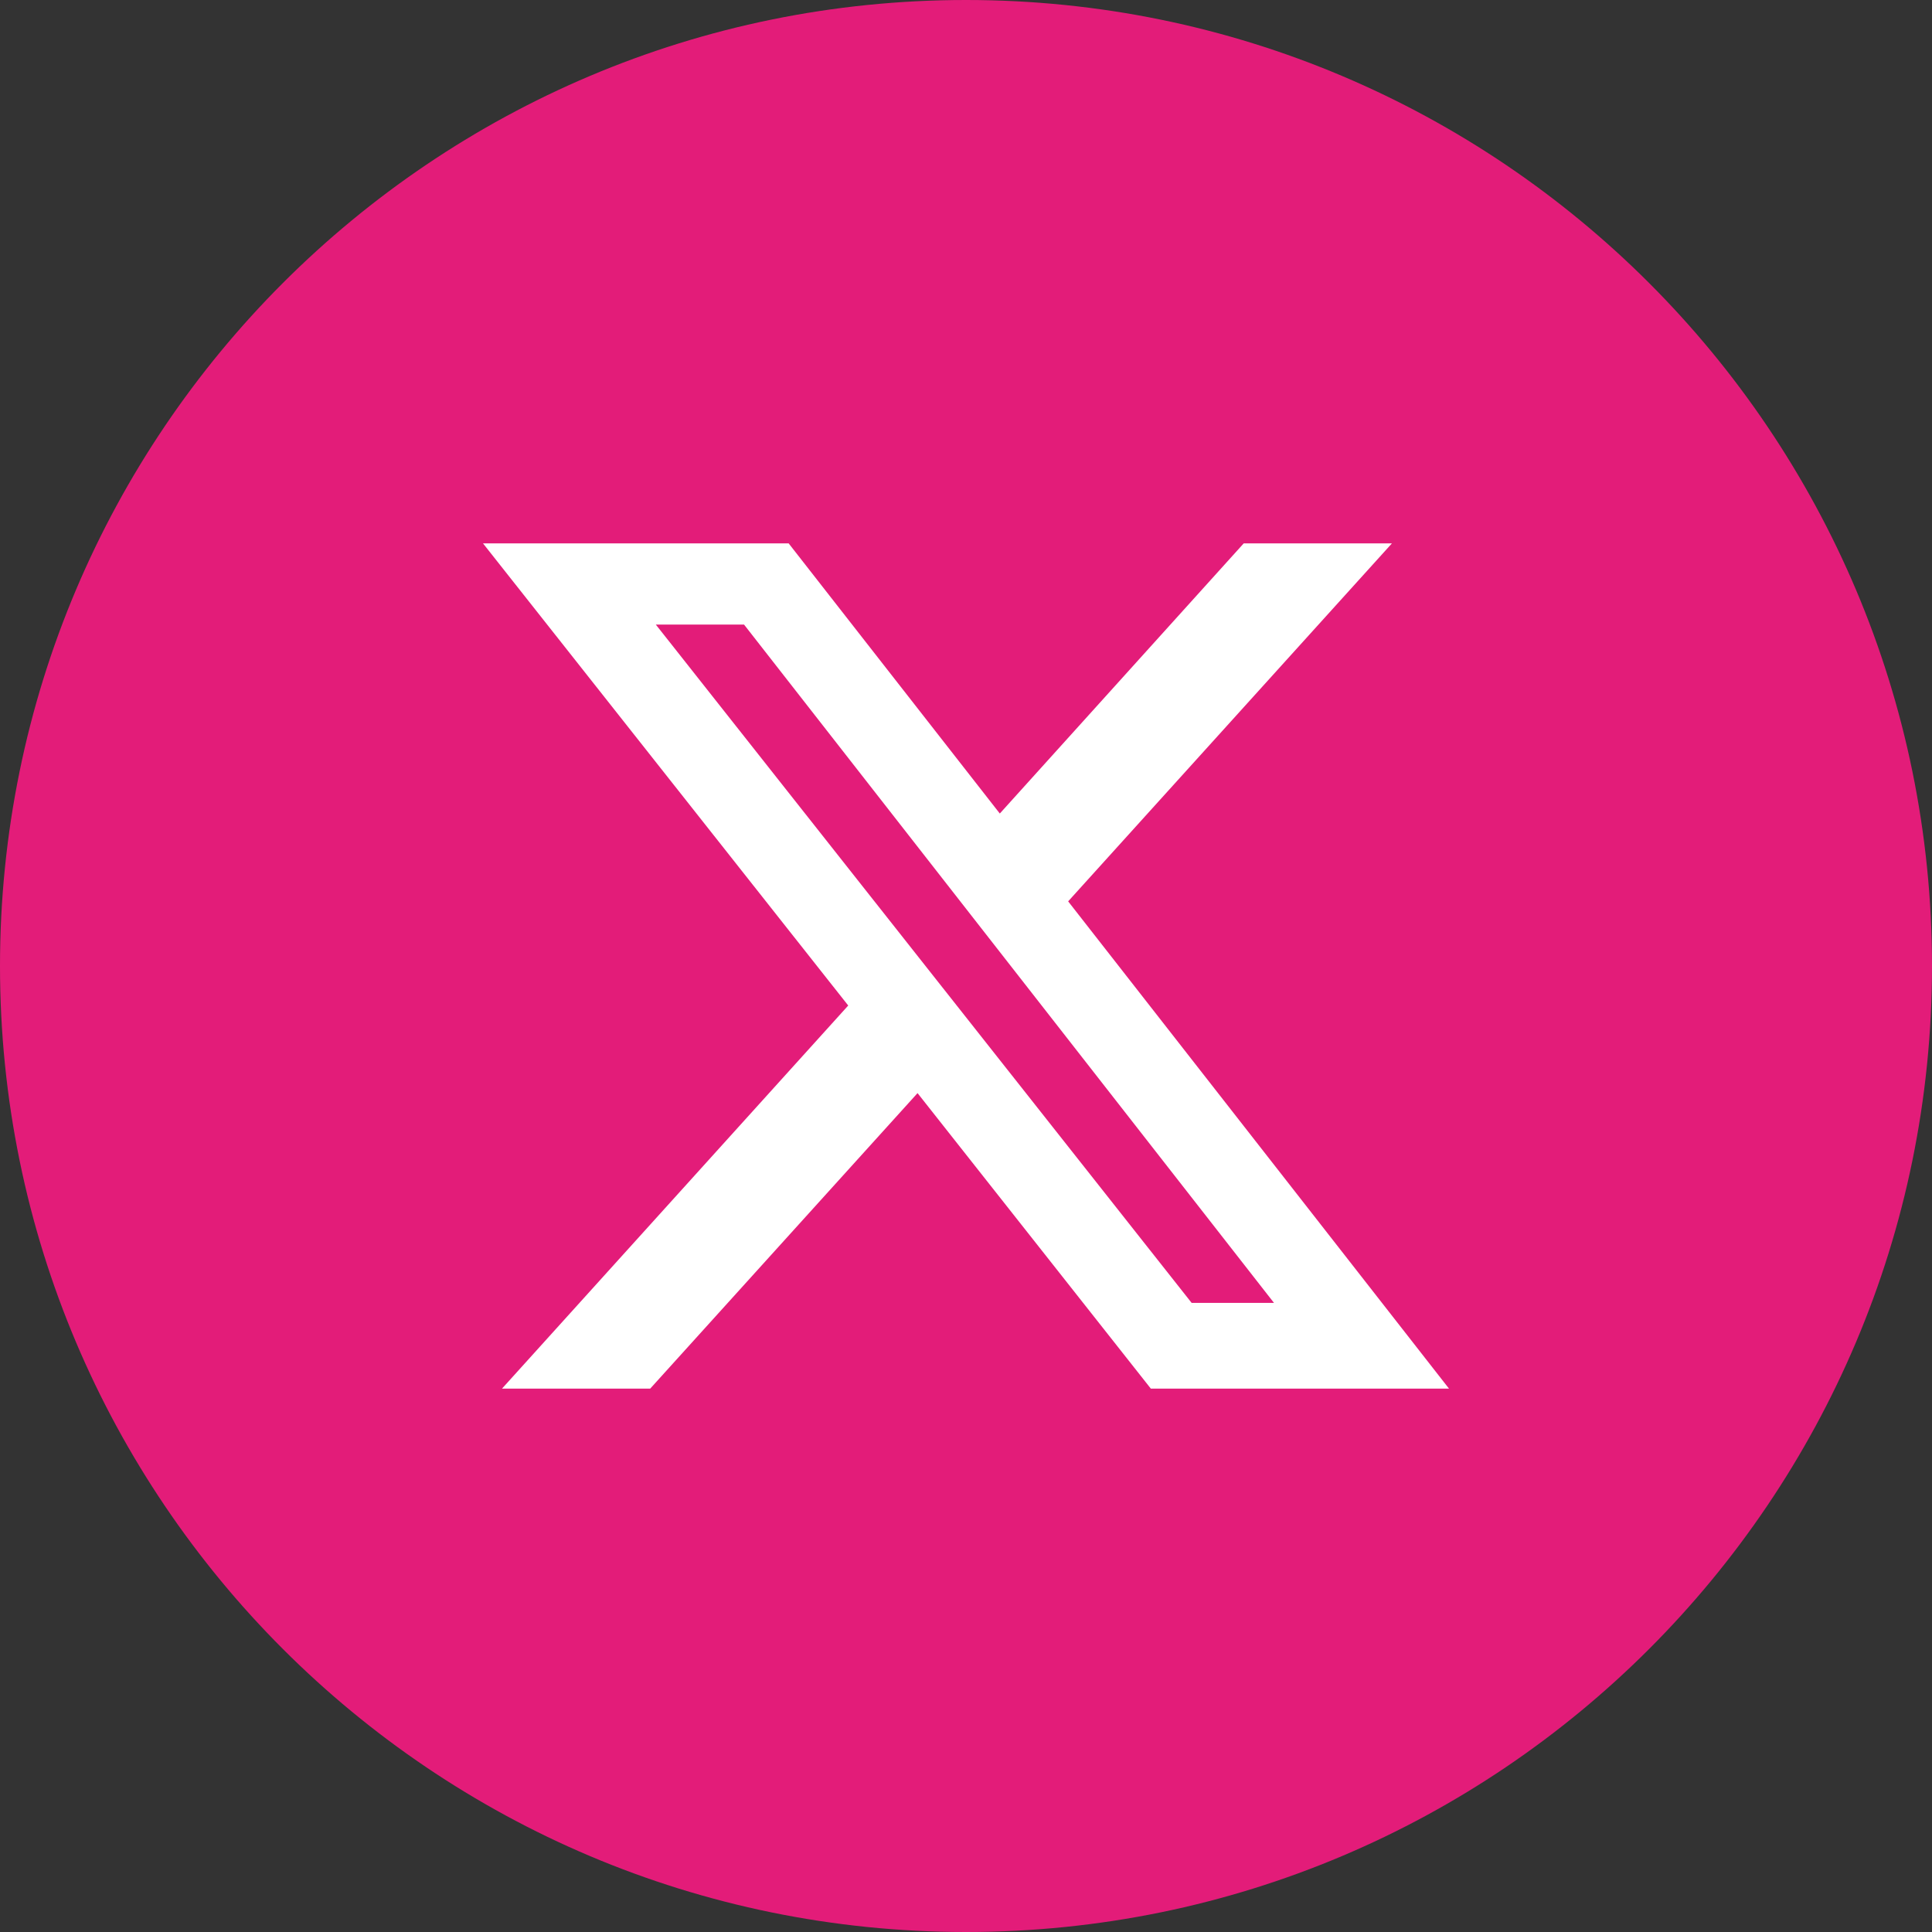 <svg xmlns="http://www.w3.org/2000/svg" width="24" height="24" viewBox="0 0 24 24" fill="none">
  <rect x="0" y="0" width="24" height="24" fill="#333333" stroke="none"/>
  <g clip-path="url(#clip0_5247_16156)">
    <path d="M12 0C5.373 0 0 5.373 0 12C0 18.627 5.373 24 12 24C18.627 24 24 18.627 24 12C24 5.373 18.627 0 12 0Z" fill="#E31C79"/>
    <path d="M17.291 6.75L13.269 11.197L18 17.25H14.296L11.398 13.579L8.077 17.25H6.236L10.537 12.491L6 6.75H9.797L12.42 10.106L15.45 6.75H17.291ZM15.826 16.185L9.243 7.759H8.147L14.803 16.185H15.822H15.826Z" fill="white"/>
  </g>
  <defs>
    <clipPath id="clip0_5247_16156">
      <rect width="24" height="24" fill="white"/>
    </clipPath>
  </defs>
</svg>
